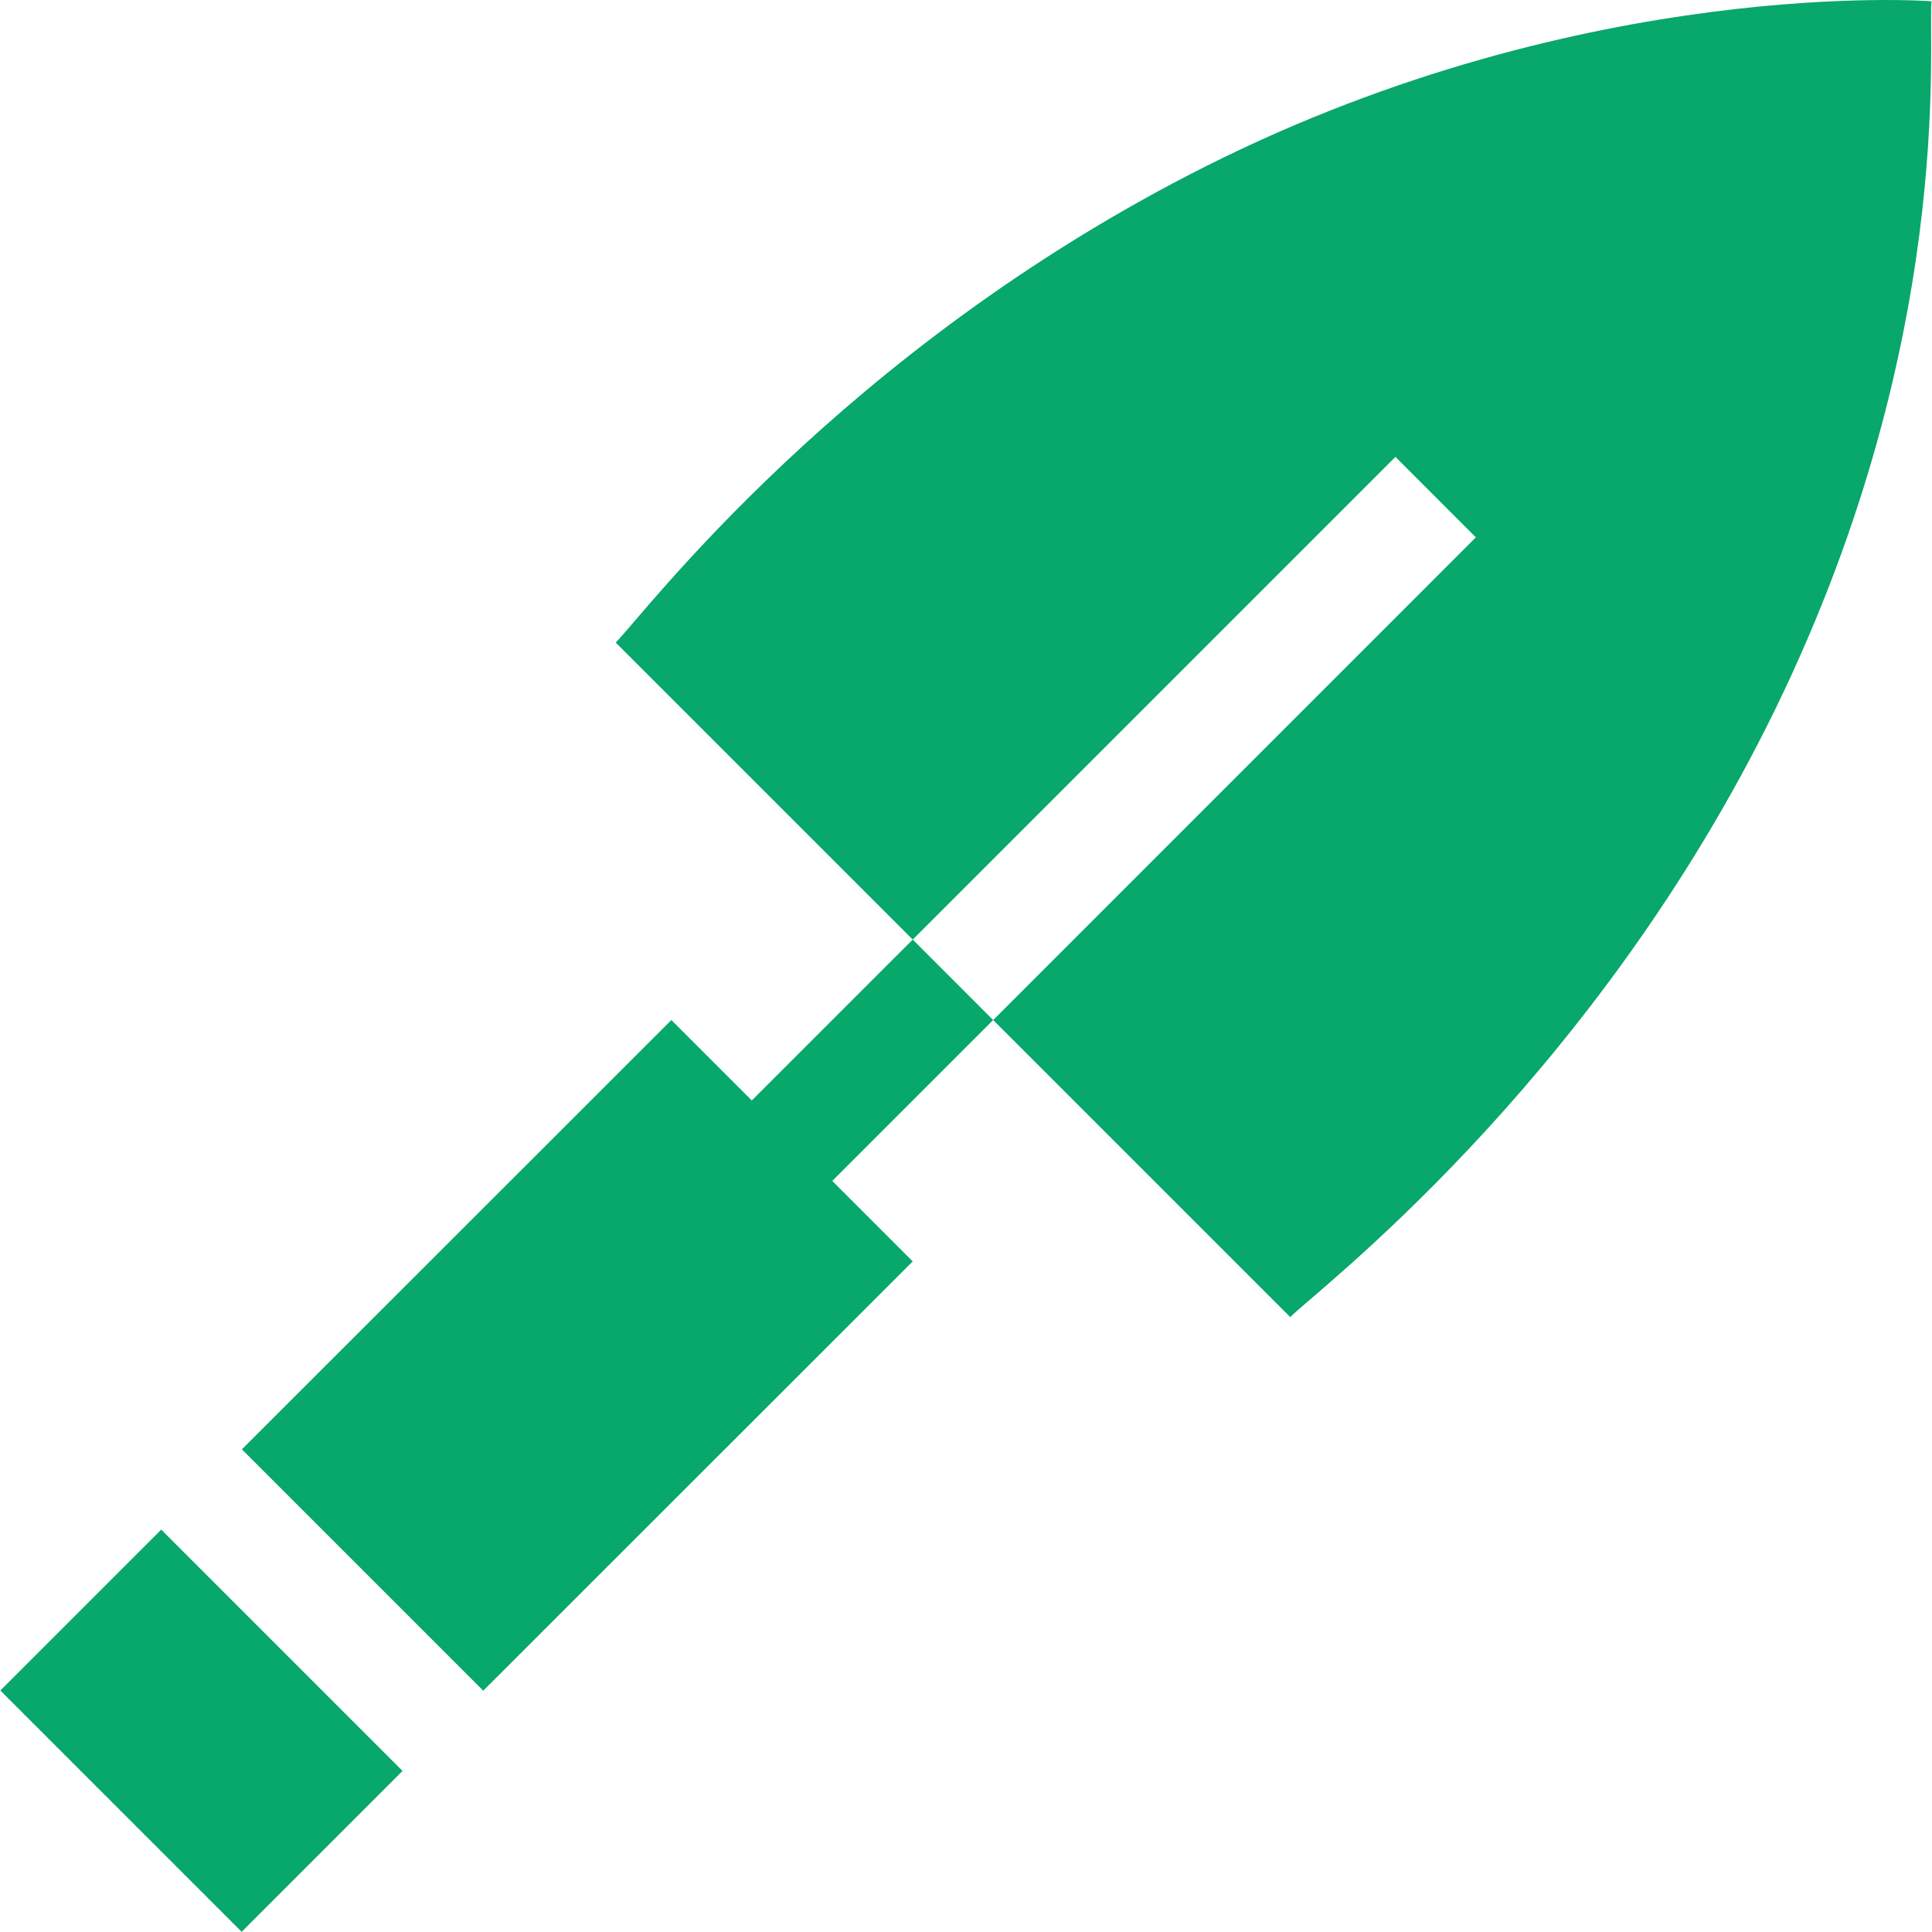<svg width="40" height="40" viewBox="0 0 40 40" fill="none" xmlns="http://www.w3.org/2000/svg">
<g clip-path="url(#clip0_40_1496)">
<path d="M15.565 22.784L13.9 21.119L5.008 30.007L10.005 35.004L18.897 26.116L17.231 24.45L20.562 21.119L18.897 19.453L15.565 22.784Z" fill="#08A76C"/>
<path d="M24.987 3.432C17.416 7.231 13.283 12.782 12.747 13.303L18.897 19.453L28.891 9.459L30.556 11.125L20.563 21.119L26.713 27.269C27.207 26.76 32.811 22.548 36.584 15.029C40.538 7.149 39.904 0.794 39.99 0.026C39.99 0.026 32.865 -0.521 24.987 3.432Z" fill="#08A76C"/>
<path d="M0.007 35L3.338 31.669L8.334 36.665L5.003 39.996L0.007 35Z" fill="#08A76C"/>
</g>
<defs>
<clipPath id="clip0_40_1496">
<rect width="40" height="40" fill="white"/>
</clipPath>
</defs>
</svg>
